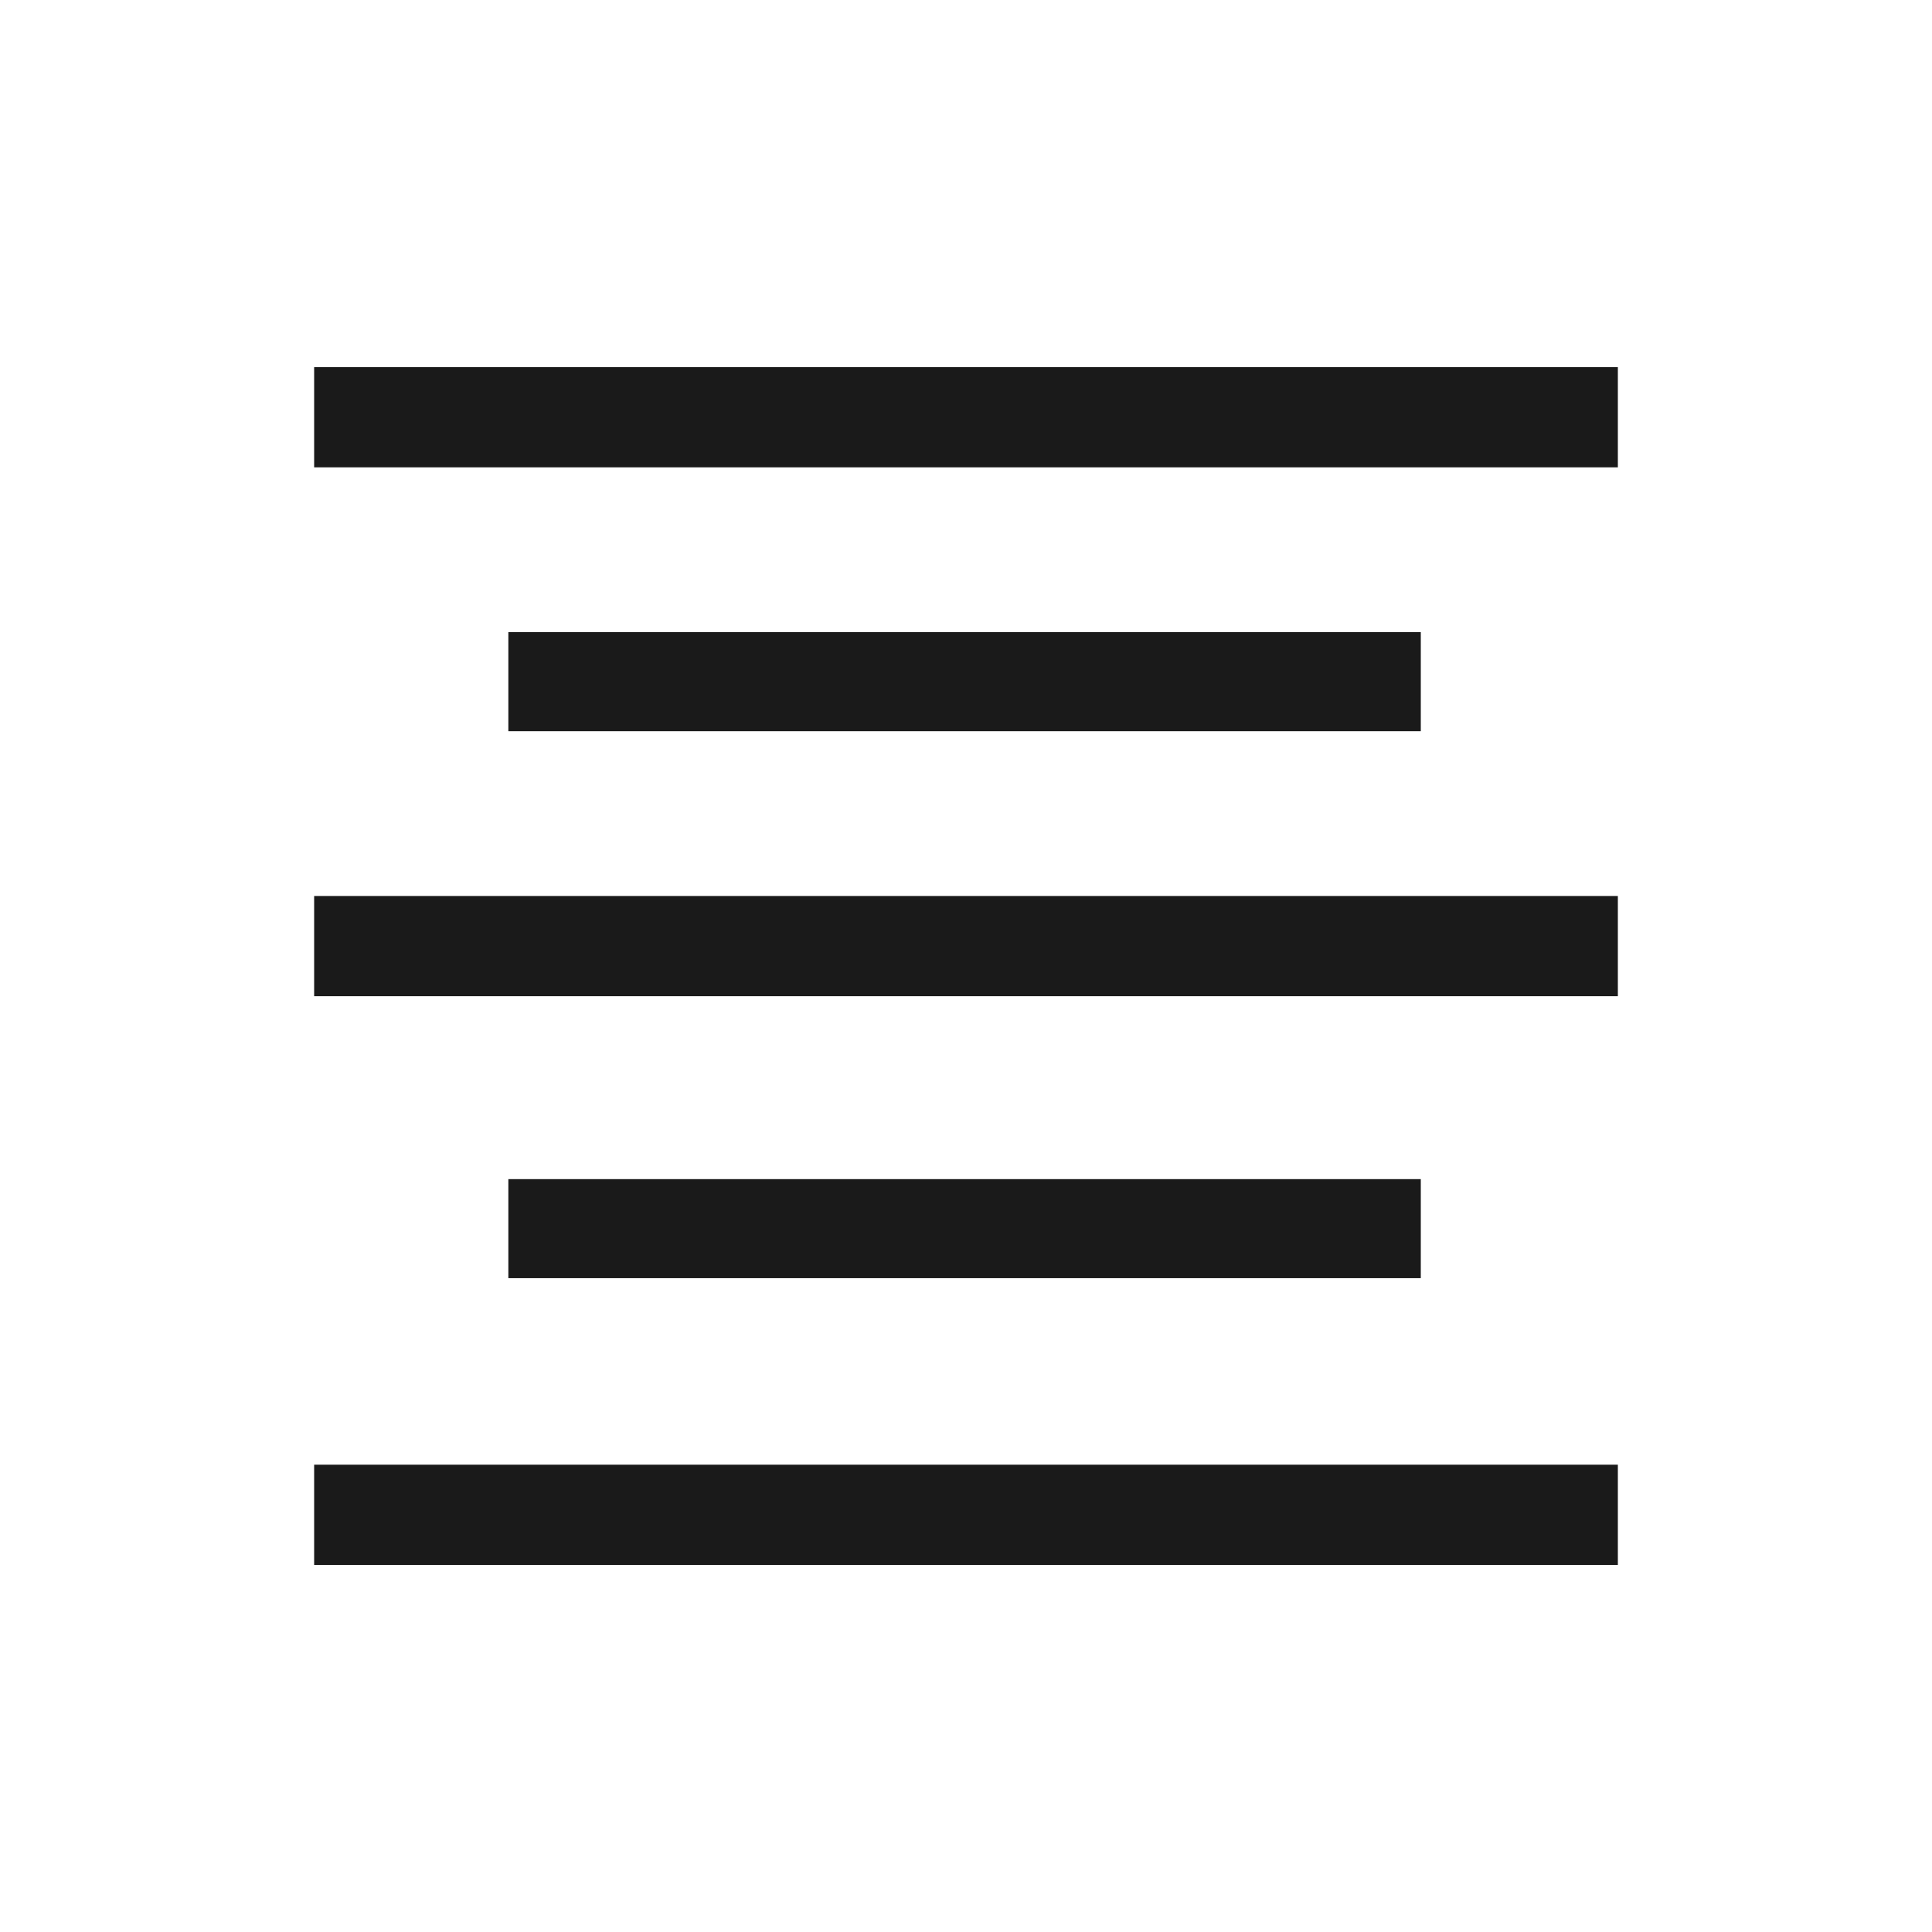 <svg id="centrar" xmlns="http://www.w3.org/2000/svg" width="500" height="500" viewBox="0 0 500 500">
  <defs>
    <style>
      .cls-1 {
        fill: none;
        stroke: #1a1a1a;
        stroke-width: 25px;
        fill-rule: evenodd;
      }
    </style>
  </defs>
  <path id="Línea_4" data-name="Línea 4" class="cls-1" d="M406.2,107.508v0.937H93.8v-0.937H406.2Z"/>
  <path id="Línea_4_copia" data-name="Línea 4 copia" class="cls-1" d="M355.2,176.1v0.634H144.062V176.1H355.2Z"/>
  <path id="Línea_4_copia_2" data-name="Línea 4 copia 2" class="cls-1" d="M406.2,244.381v0.937H93.8v-0.937H406.2Z"/>
  <path id="Línea_4_copia_2-2" data-name="Línea 4 copia 2" class="cls-1" d="M355.2,317.657v0.633H144.062v-0.633H355.2Z"/>
  <path id="Línea_4_copia_3" data-name="Línea 4 copia 3" class="cls-1" d="M406.2,391.566V392.5H93.8v-0.938H406.2Z"/>
</svg>
